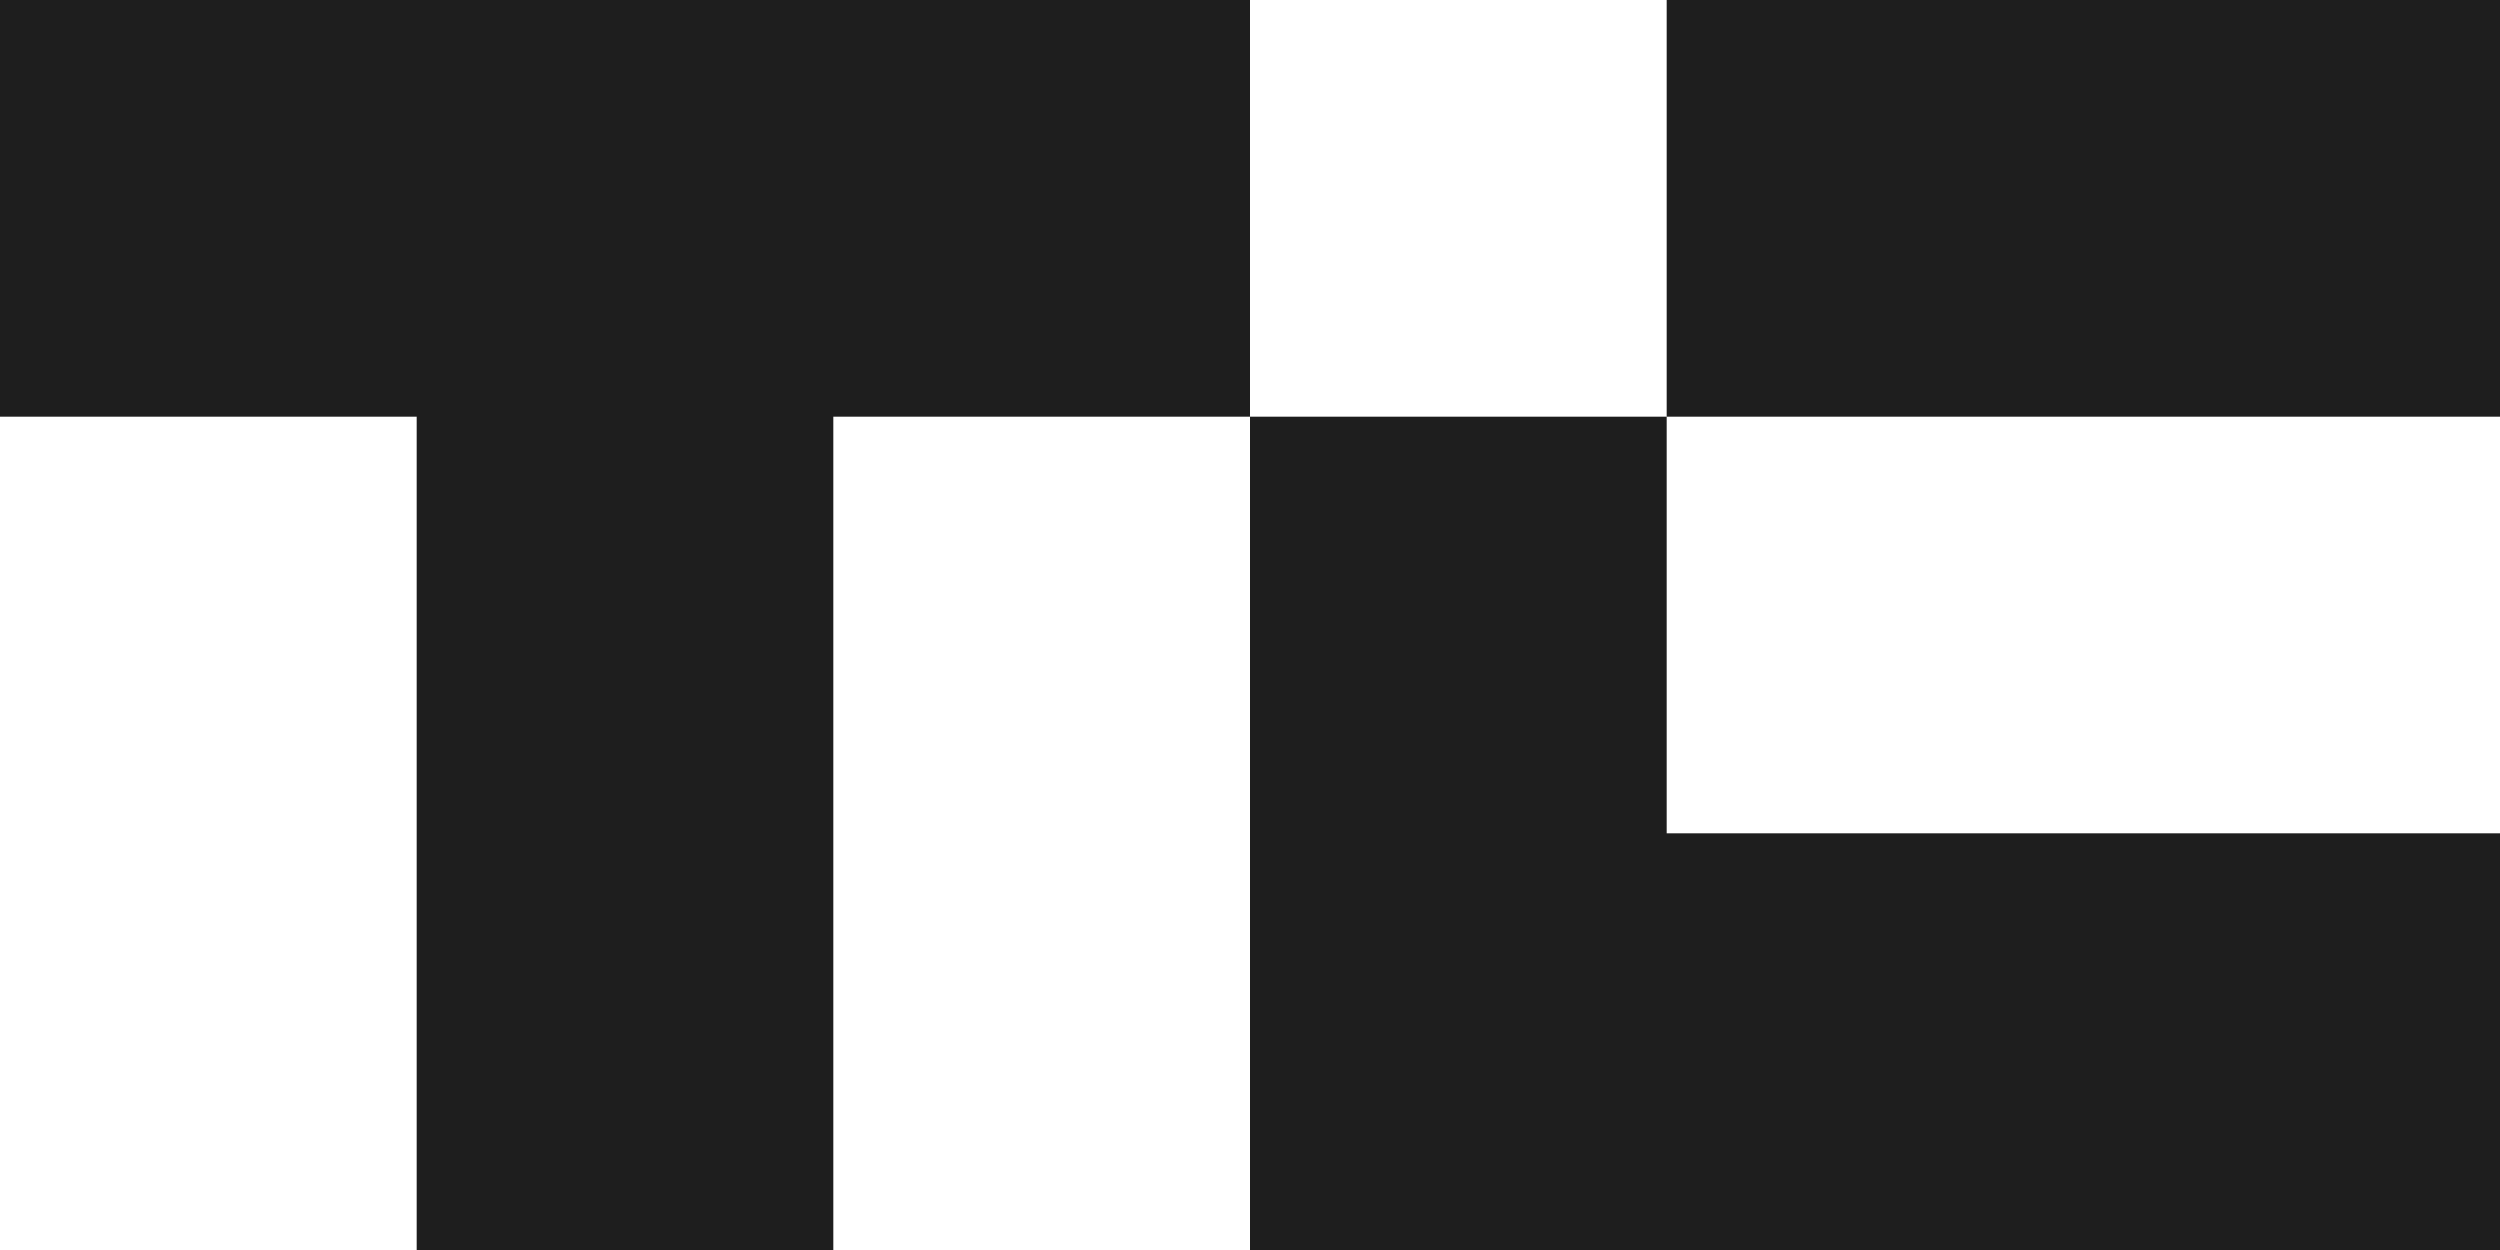<svg width="64" height="32" viewBox="0 0 64 32" fill="none" xmlns="http://www.w3.org/2000/svg">
<path fill-rule="evenodd" clip-rule="evenodd" d="M32 0V10.667H21.333V32H10.667V10.667H0V0H32ZM42.667 10.667V21.333H64V32H32V10.667H42.667ZM42.667 10.667H64V0H42.667V10.667Z" fill="#1E1E1E"/>
</svg>
